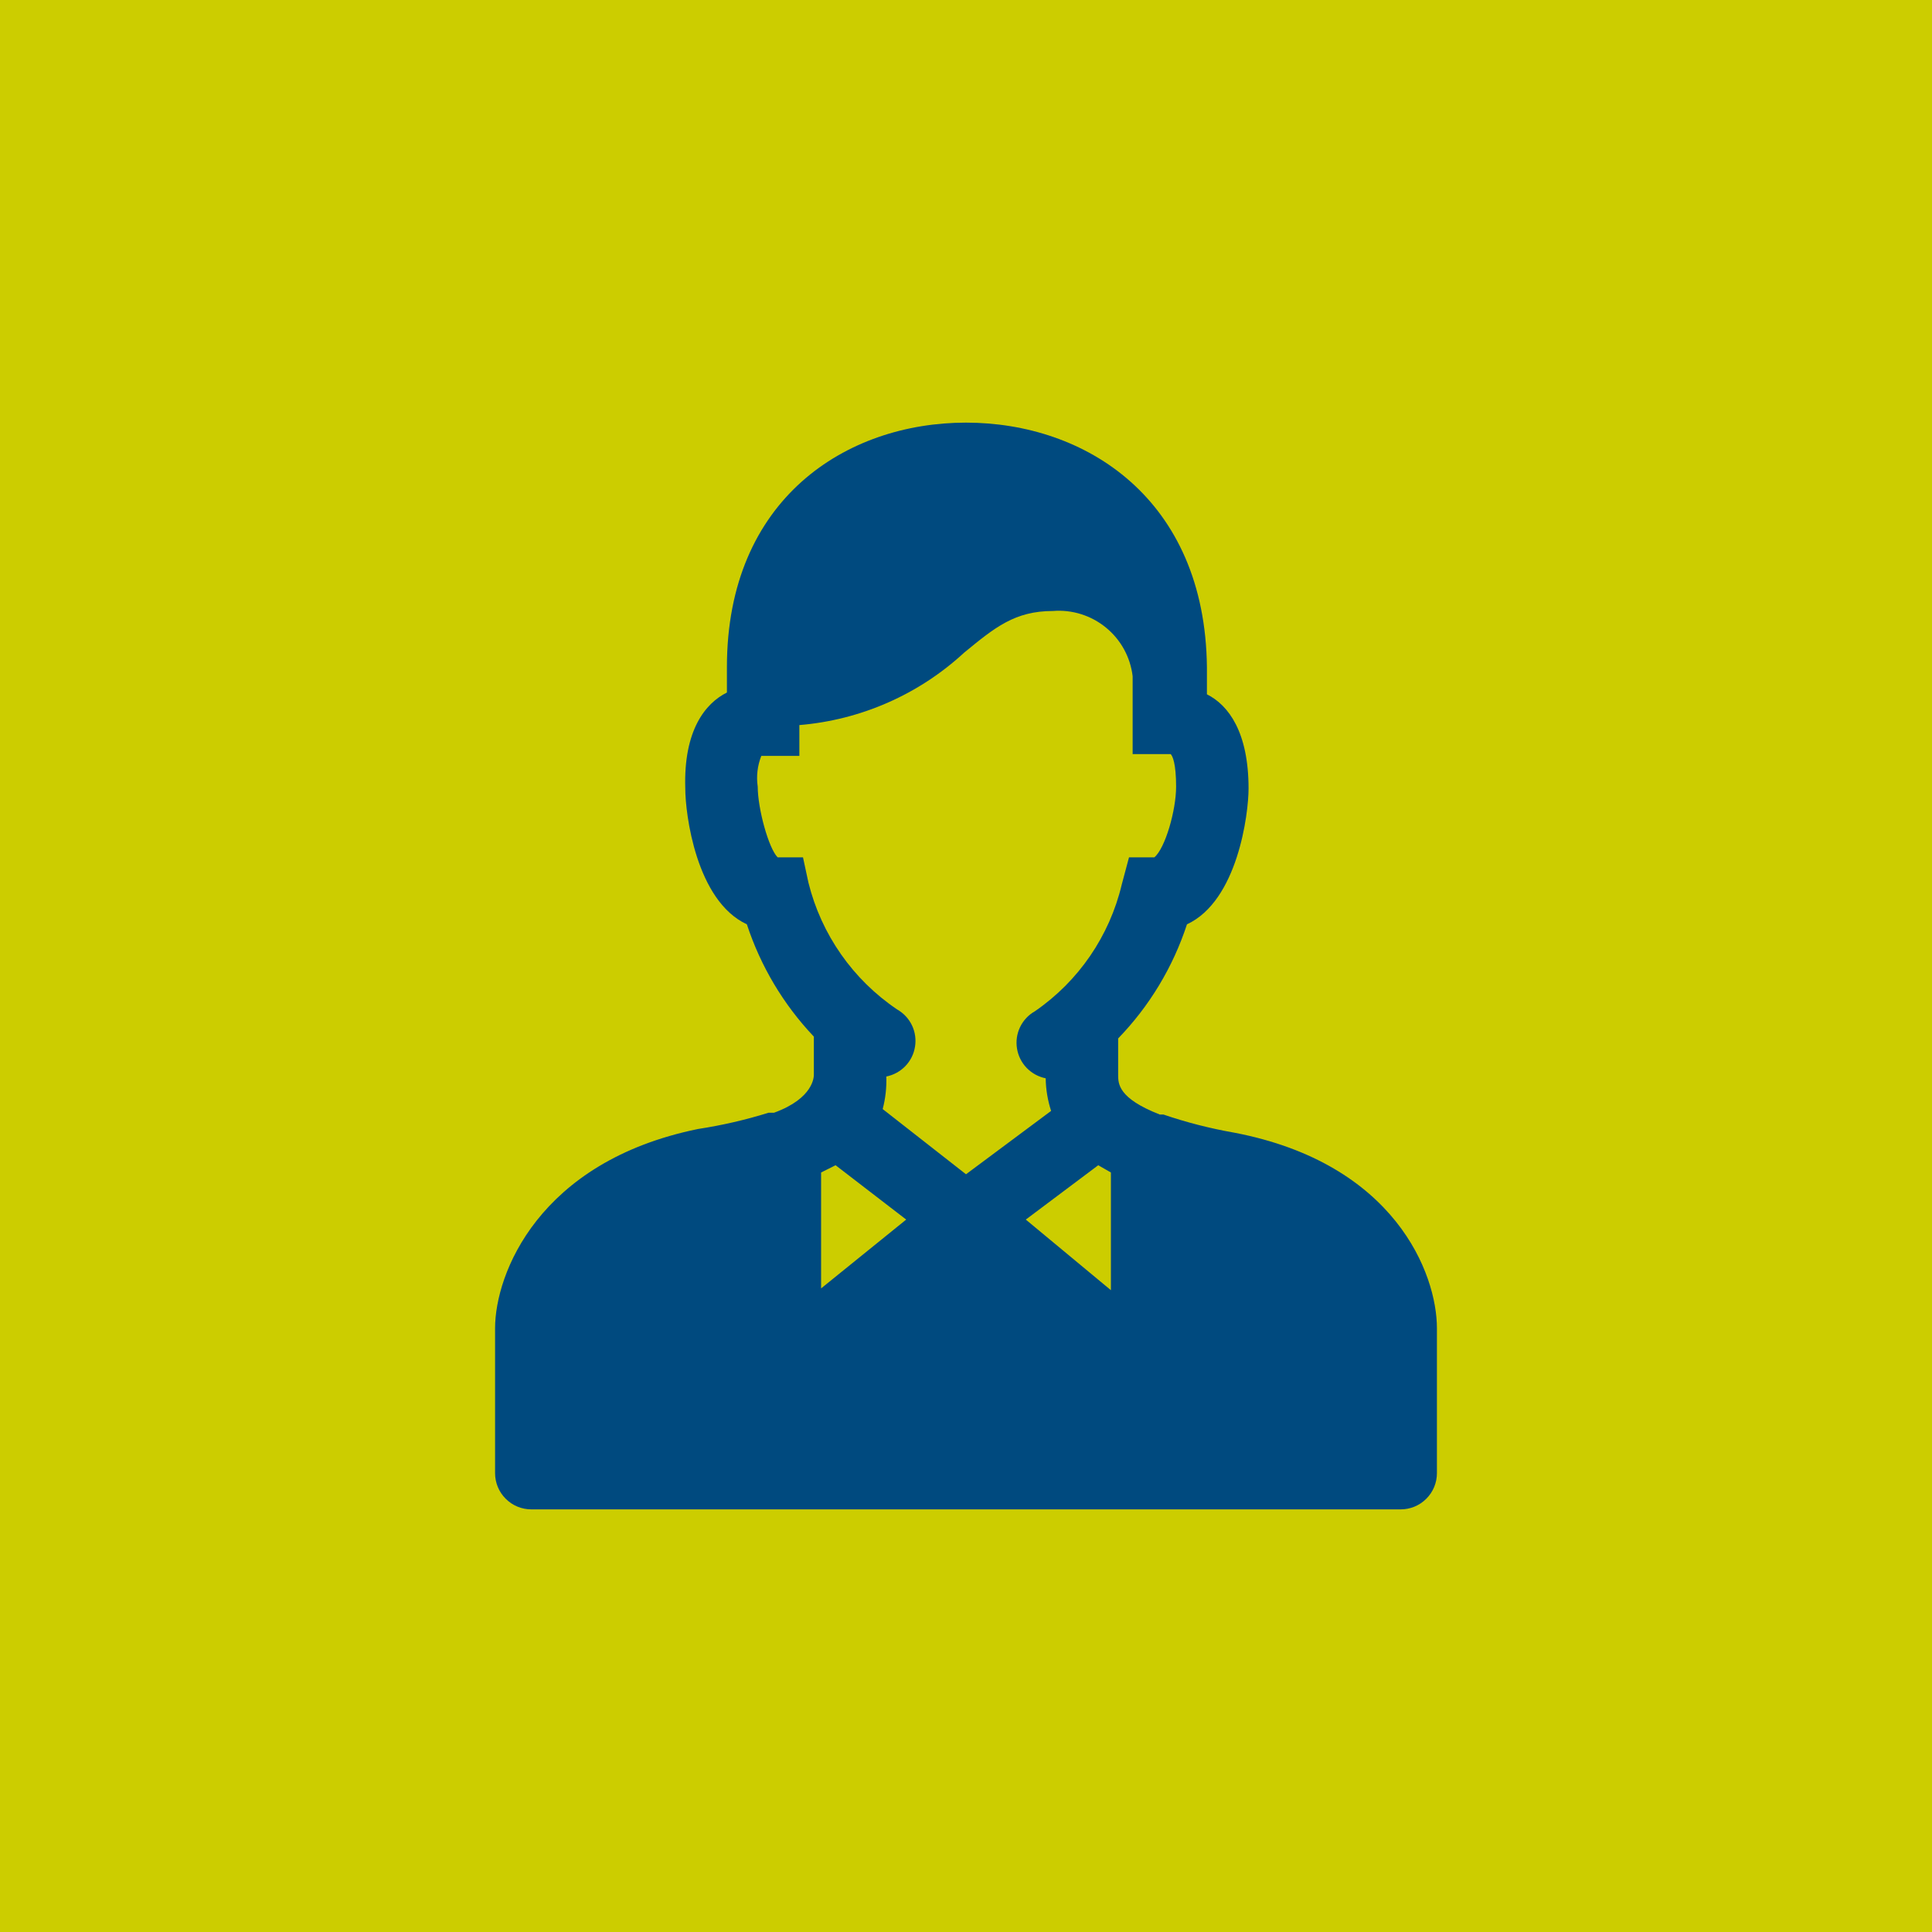 <?xml version="1.0" encoding="UTF-8"?>
<svg xmlns="http://www.w3.org/2000/svg" width="40" height="40" viewBox="0 0 40 40" fill="none">
  <rect width="40" height="40" fill="#CCCD00"></rect>
  <path d="M25.55 23.45C25.054 23.363 24.565 23.238 24.087 23.075H24.012C23.15 22.738 23.15 22.438 23.15 22.25V21.5C23.798 20.831 24.285 20.023 24.575 19.137C25.625 18.65 25.85 16.85 25.85 16.325C25.85 15.162 25.438 14.6 24.988 14.375V14C24.989 13.975 24.989 13.95 24.988 13.925V13.812C24.95 10.325 22.475 8.75 20 8.75C17.525 8.75 15.05 10.325 15.05 13.812V14.338C14.6 14.562 14.15 15.125 14.188 16.325C14.188 16.85 14.412 18.65 15.463 19.137C15.748 20.005 16.221 20.799 16.85 21.462V22.25C16.85 22.288 16.85 22.738 16.025 23.038H15.912C15.434 23.187 14.945 23.299 14.45 23.375C11.15 24.05 10.25 26.375 10.25 27.5V30.5C10.25 30.699 10.329 30.89 10.47 31.03C10.61 31.171 10.801 31.25 11 31.25H29C29.199 31.25 29.39 31.171 29.53 31.03C29.671 30.89 29.75 30.699 29.75 30.5V27.5C29.75 26.375 28.887 24.087 25.55 23.45ZM17.3 24.125L18.762 25.25L17 26.675V24.275L17.3 24.125ZM22.738 24.125L23 24.275V26.712L21.238 25.25L22.738 24.125ZM16.625 17.75H16.1C15.912 17.562 15.688 16.738 15.688 16.288C15.656 16.072 15.682 15.852 15.762 15.65H16.55V15.012C17.823 14.906 19.024 14.378 19.962 13.512C20.6 12.988 21.012 12.65 21.8 12.65C22.196 12.618 22.589 12.741 22.897 12.993C23.205 13.244 23.403 13.605 23.45 14V15.613H24.238C24.275 15.65 24.35 15.8 24.35 16.288C24.35 16.775 24.125 17.562 23.9 17.75H23.375L23.225 18.312C22.971 19.381 22.33 20.316 21.425 20.938C21.292 21.013 21.185 21.128 21.119 21.266C21.053 21.404 21.031 21.558 21.056 21.709C21.08 21.86 21.15 22 21.256 22.11C21.363 22.22 21.5 22.295 21.65 22.325C21.653 22.554 21.691 22.782 21.762 23L20 24.312L18.275 22.962C18.333 22.742 18.358 22.515 18.35 22.288C18.5 22.258 18.637 22.183 18.744 22.073C18.85 21.963 18.92 21.823 18.944 21.672C18.969 21.521 18.947 21.366 18.881 21.228C18.815 21.09 18.708 20.976 18.575 20.9C17.659 20.283 17.004 19.347 16.738 18.275L16.625 17.75Z" fill="#004A7F"></path>
</svg>
